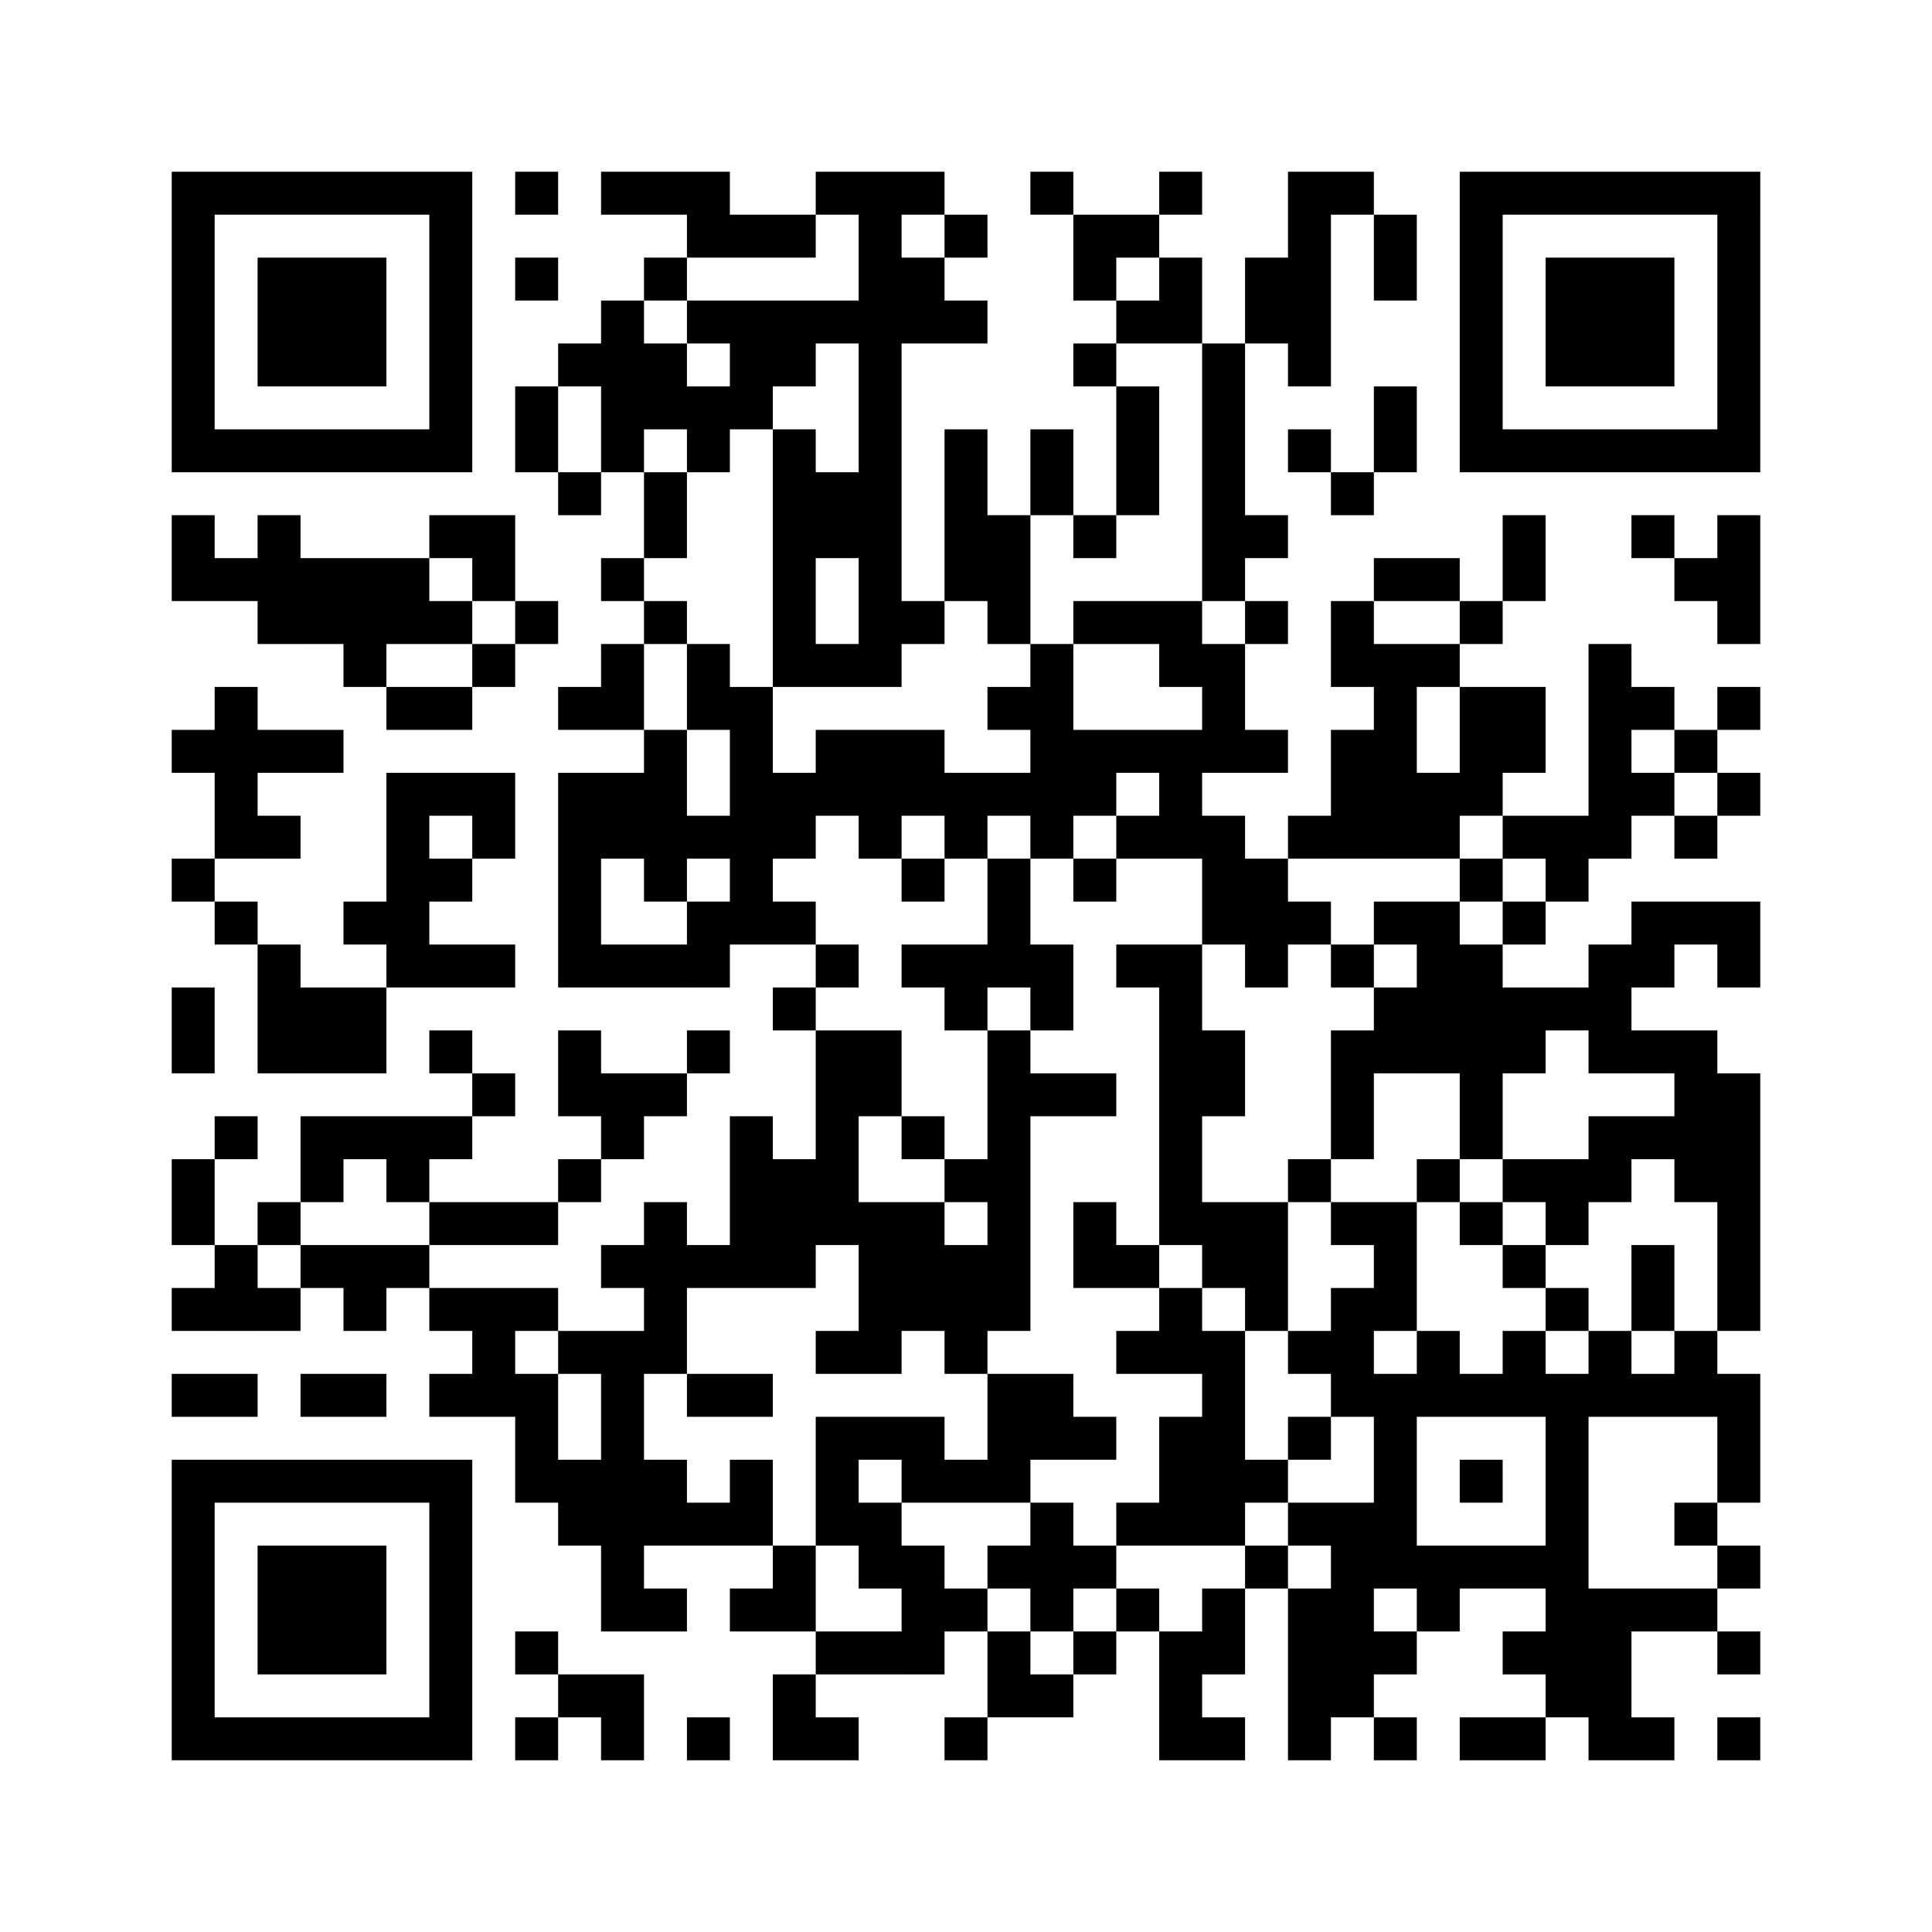 ﻿<?xml version="1.0" encoding="UTF-8"?>
<!DOCTYPE svg PUBLIC "-//W3C//DTD SVG 1.1//EN" "http://www.w3.org/Graphics/SVG/1.1/DTD/svg11.dtd">
<svg xmlns="http://www.w3.org/2000/svg" version="1.1" viewBox="0 0 45 45" stroke="none">
	<rect width="100%" height="100%" fill="#ffffff"/>
	<path d="M4,4h7v1h-7z M12,4h1v1h-1z M14,4h3v1h-3z M19,4h3v1h-3z M24,4h1v1h-1z M27,4h1v1h-1z M30,4h1v5h-1z M31,4h1v1h-1z M34,4h7v1h-7z M4,5h1v6h-1z M10,5h1v6h-1z M16,5h3v1h-3z M20,5h1v11h-1z M22,5h1v1h-1z M25,5h2v1h-2z M32,5h1v2h-1z M34,5h1v6h-1z M40,5h1v6h-1z M6,6h3v3h-3z M12,6h1v1h-1z M15,6h1v1h-1z M21,6h1v2h-1z M25,6h1v1h-1z M27,6h1v2h-1z M29,6h1v2h-1z M36,6h3v3h-3z M14,7h1v4h-1z M16,7h4v1h-4z M22,7h1v1h-1z M26,7h1v1h-1z M13,8h1v1h-1z M15,8h1v2h-1z M17,8h2v1h-2z M25,8h1v1h-1z M28,8h1v6h-1z M12,9h1v2h-1z M16,9h2v1h-2z M26,9h1v3h-1z M32,9h1v2h-1z M5,10h5v1h-5z M16,10h1v1h-1z M18,10h1v6h-1z M22,10h1v4h-1z M24,10h1v2h-1z M30,10h1v1h-1z M35,10h5v1h-5z M13,11h1v1h-1z M15,11h1v2h-1z M19,11h1v2h-1z M31,11h1v1h-1z M4,12h1v2h-1z M6,12h1v3h-1z M10,12h2v1h-2z M23,12h1v3h-1z M25,12h1v1h-1z M29,12h1v1h-1z M35,12h1v2h-1z M38,12h1v1h-1z M40,12h1v3h-1z M5,13h1v1h-1z M7,13h3v2h-3z M11,13h1v1h-1z M14,13h1v1h-1z M32,13h2v1h-2z M39,13h1v1h-1z M10,14h1v1h-1z M12,14h1v1h-1z M15,14h1v1h-1z M21,14h1v1h-1z M25,14h3v1h-3z M29,14h1v1h-1z M31,14h1v2h-1z M34,14h1v1h-1z M8,15h1v1h-1z M11,15h1v1h-1z M14,15h1v2h-1z M16,15h1v2h-1z M19,15h1v1h-1z M24,15h1v5h-1z M27,15h2v1h-2z M32,15h1v5h-1z M33,15h1v1h-1z M37,15h1v5h-1z M5,16h1v4h-1z M9,16h2v1h-2z M13,16h1v1h-1z M17,16h1v6h-1z M23,16h1v1h-1z M28,16h1v2h-1z M34,16h2v2h-2z M38,16h1v1h-1z M40,16h1v1h-1z M4,17h1v1h-1z M6,17h2v1h-2z M15,17h1v4h-1z M19,17h3v2h-3z M25,17h3v1h-3z M29,17h1v1h-1z M31,17h1v3h-1z M39,17h1v1h-1z M9,18h1v5h-1z M10,18h2v1h-2z M13,18h1v5h-1z M14,18h1v2h-1z M18,18h1v2h-1z M22,18h2v1h-2z M25,18h1v1h-1z M27,18h1v2h-1z M33,18h2v1h-2z M38,18h1v1h-1z M40,18h1v1h-1z M6,19h1v1h-1z M11,19h1v1h-1z M16,19h1v1h-1z M20,19h1v1h-1z M22,19h1v1h-1z M26,19h1v1h-1z M28,19h1v3h-1z M30,19h1v1h-1z M33,19h1v1h-1z M35,19h2v1h-2z M39,19h1v1h-1z M4,20h1v1h-1z M10,20h1v1h-1z M21,20h1v1h-1z M23,20h1v3h-1z M25,20h1v1h-1z M29,20h1v3h-1z M34,20h1v1h-1z M36,20h1v1h-1z M5,21h1v1h-1z M8,21h1v1h-1z M16,21h1v2h-1z M18,21h1v1h-1z M30,21h1v1h-1z M32,21h2v1h-2z M35,21h1v1h-1z M38,21h3v1h-3z M6,22h1v3h-1z M10,22h2v1h-2z M14,22h2v1h-2z M19,22h1v1h-1z M21,22h2v1h-2z M24,22h1v2h-1z M26,22h2v1h-2z M31,22h1v1h-1z M33,22h2v3h-2z M37,22h1v3h-1z M38,22h1v1h-1z M40,22h1v1h-1z M4,23h1v2h-1z M7,23h2v2h-2z M18,23h1v1h-1z M22,23h1v1h-1z M27,23h1v6h-1z M32,23h1v2h-1z M35,23h2v1h-2z M10,24h1v1h-1z M13,24h1v2h-1z M16,24h1v1h-1z M19,24h1v5h-1z M20,24h1v2h-1z M23,24h1v7h-1z M28,24h1v2h-1z M31,24h1v3h-1z M35,24h1v1h-1z M38,24h2v1h-2z M11,25h1v1h-1z M14,25h2v1h-2z M24,25h2v1h-2z M34,25h1v2h-1z M39,25h2v3h-2z M5,26h1v1h-1z M7,26h4v1h-4z M14,26h1v1h-1z M17,26h1v4h-1z M21,26h1v1h-1z M37,26h2v1h-2z M4,27h1v2h-1z M7,27h1v1h-1z M9,27h1v1h-1z M13,27h1v1h-1z M18,27h1v3h-1z M22,27h1v1h-1z M30,27h1v1h-1z M33,27h1v1h-1z M35,27h3v1h-3z M6,28h1v1h-1z M10,28h3v1h-3z M15,28h1v4h-1z M20,28h2v3h-2z M25,28h1v2h-1z M28,28h2v2h-2z M31,28h2v1h-2z M34,28h1v1h-1z M36,28h1v1h-1z M40,28h1v3h-1z M5,29h1v2h-1z M7,29h3v1h-3z M14,29h1v1h-1z M16,29h1v1h-1z M22,29h1v3h-1z M26,29h1v1h-1z M32,29h1v2h-1z M35,29h1v1h-1z M38,29h1v2h-1z M4,30h1v1h-1z M6,30h1v1h-1z M8,30h1v1h-1z M10,30h3v1h-3z M27,30h1v2h-1z M29,30h1v1h-1z M31,30h1v3h-1z M36,30h1v1h-1z M11,31h1v2h-1z M13,31h2v1h-2z M19,31h2v1h-2z M26,31h1v1h-1z M28,31h1v5h-1z M30,31h1v1h-1z M33,31h1v2h-1z M35,31h1v2h-1z M37,31h1v2h-1z M39,31h1v2h-1z M4,32h2v1h-2z M7,32h2v1h-2z M10,32h1v1h-1z M12,32h1v3h-1z M14,32h1v6h-1z M16,32h2v1h-2z M23,32h2v2h-2z M32,32h1v5h-1z M34,32h1v1h-1z M36,32h1v8h-1z M38,32h1v1h-1z M40,32h1v3h-1z M19,33h3v1h-3z M25,33h1v1h-1z M27,33h1v3h-1z M30,33h1v1h-1z M4,34h7v1h-7z M13,34h1v2h-1z M15,34h1v2h-1z M17,34h1v2h-1z M19,34h1v2h-1z M21,34h3v1h-3z M29,34h1v1h-1z M34,34h1v1h-1z M4,35h1v6h-1z M10,35h1v6h-1z M16,35h1v1h-1z M20,35h1v2h-1z M24,35h1v3h-1z M26,35h1v1h-1z M30,35h2v1h-2z M39,35h1v1h-1z M6,36h3v3h-3z M18,36h1v2h-1z M21,36h1v3h-1z M23,36h1v1h-1z M25,36h1v1h-1z M29,36h1v1h-1z M31,36h1v4h-1z M33,36h3v1h-3z M40,36h1v1h-1z M15,37h1v1h-1z M17,37h1v1h-1z M22,37h1v1h-1z M26,37h1v1h-1z M28,37h1v2h-1z M30,37h1v4h-1z M33,37h1v1h-1z M37,37h1v4h-1z M38,37h2v1h-2z M12,38h1v1h-1z M19,38h2v1h-2z M23,38h1v2h-1z M25,38h1v1h-1z M27,38h1v3h-1z M32,38h1v1h-1z M35,38h1v1h-1z M40,38h1v1h-1z M13,39h2v1h-2z M18,39h1v2h-1z M24,39h1v1h-1z M5,40h5v1h-5z M12,40h1v1h-1z M14,40h1v1h-1z M16,40h1v1h-1z M19,40h1v1h-1z M22,40h1v1h-1z M28,40h1v1h-1z M32,40h1v1h-1z M34,40h2v1h-2z M38,40h1v1h-1z M40,40h1v1h-1z" fill="#000000"/>
</svg>
